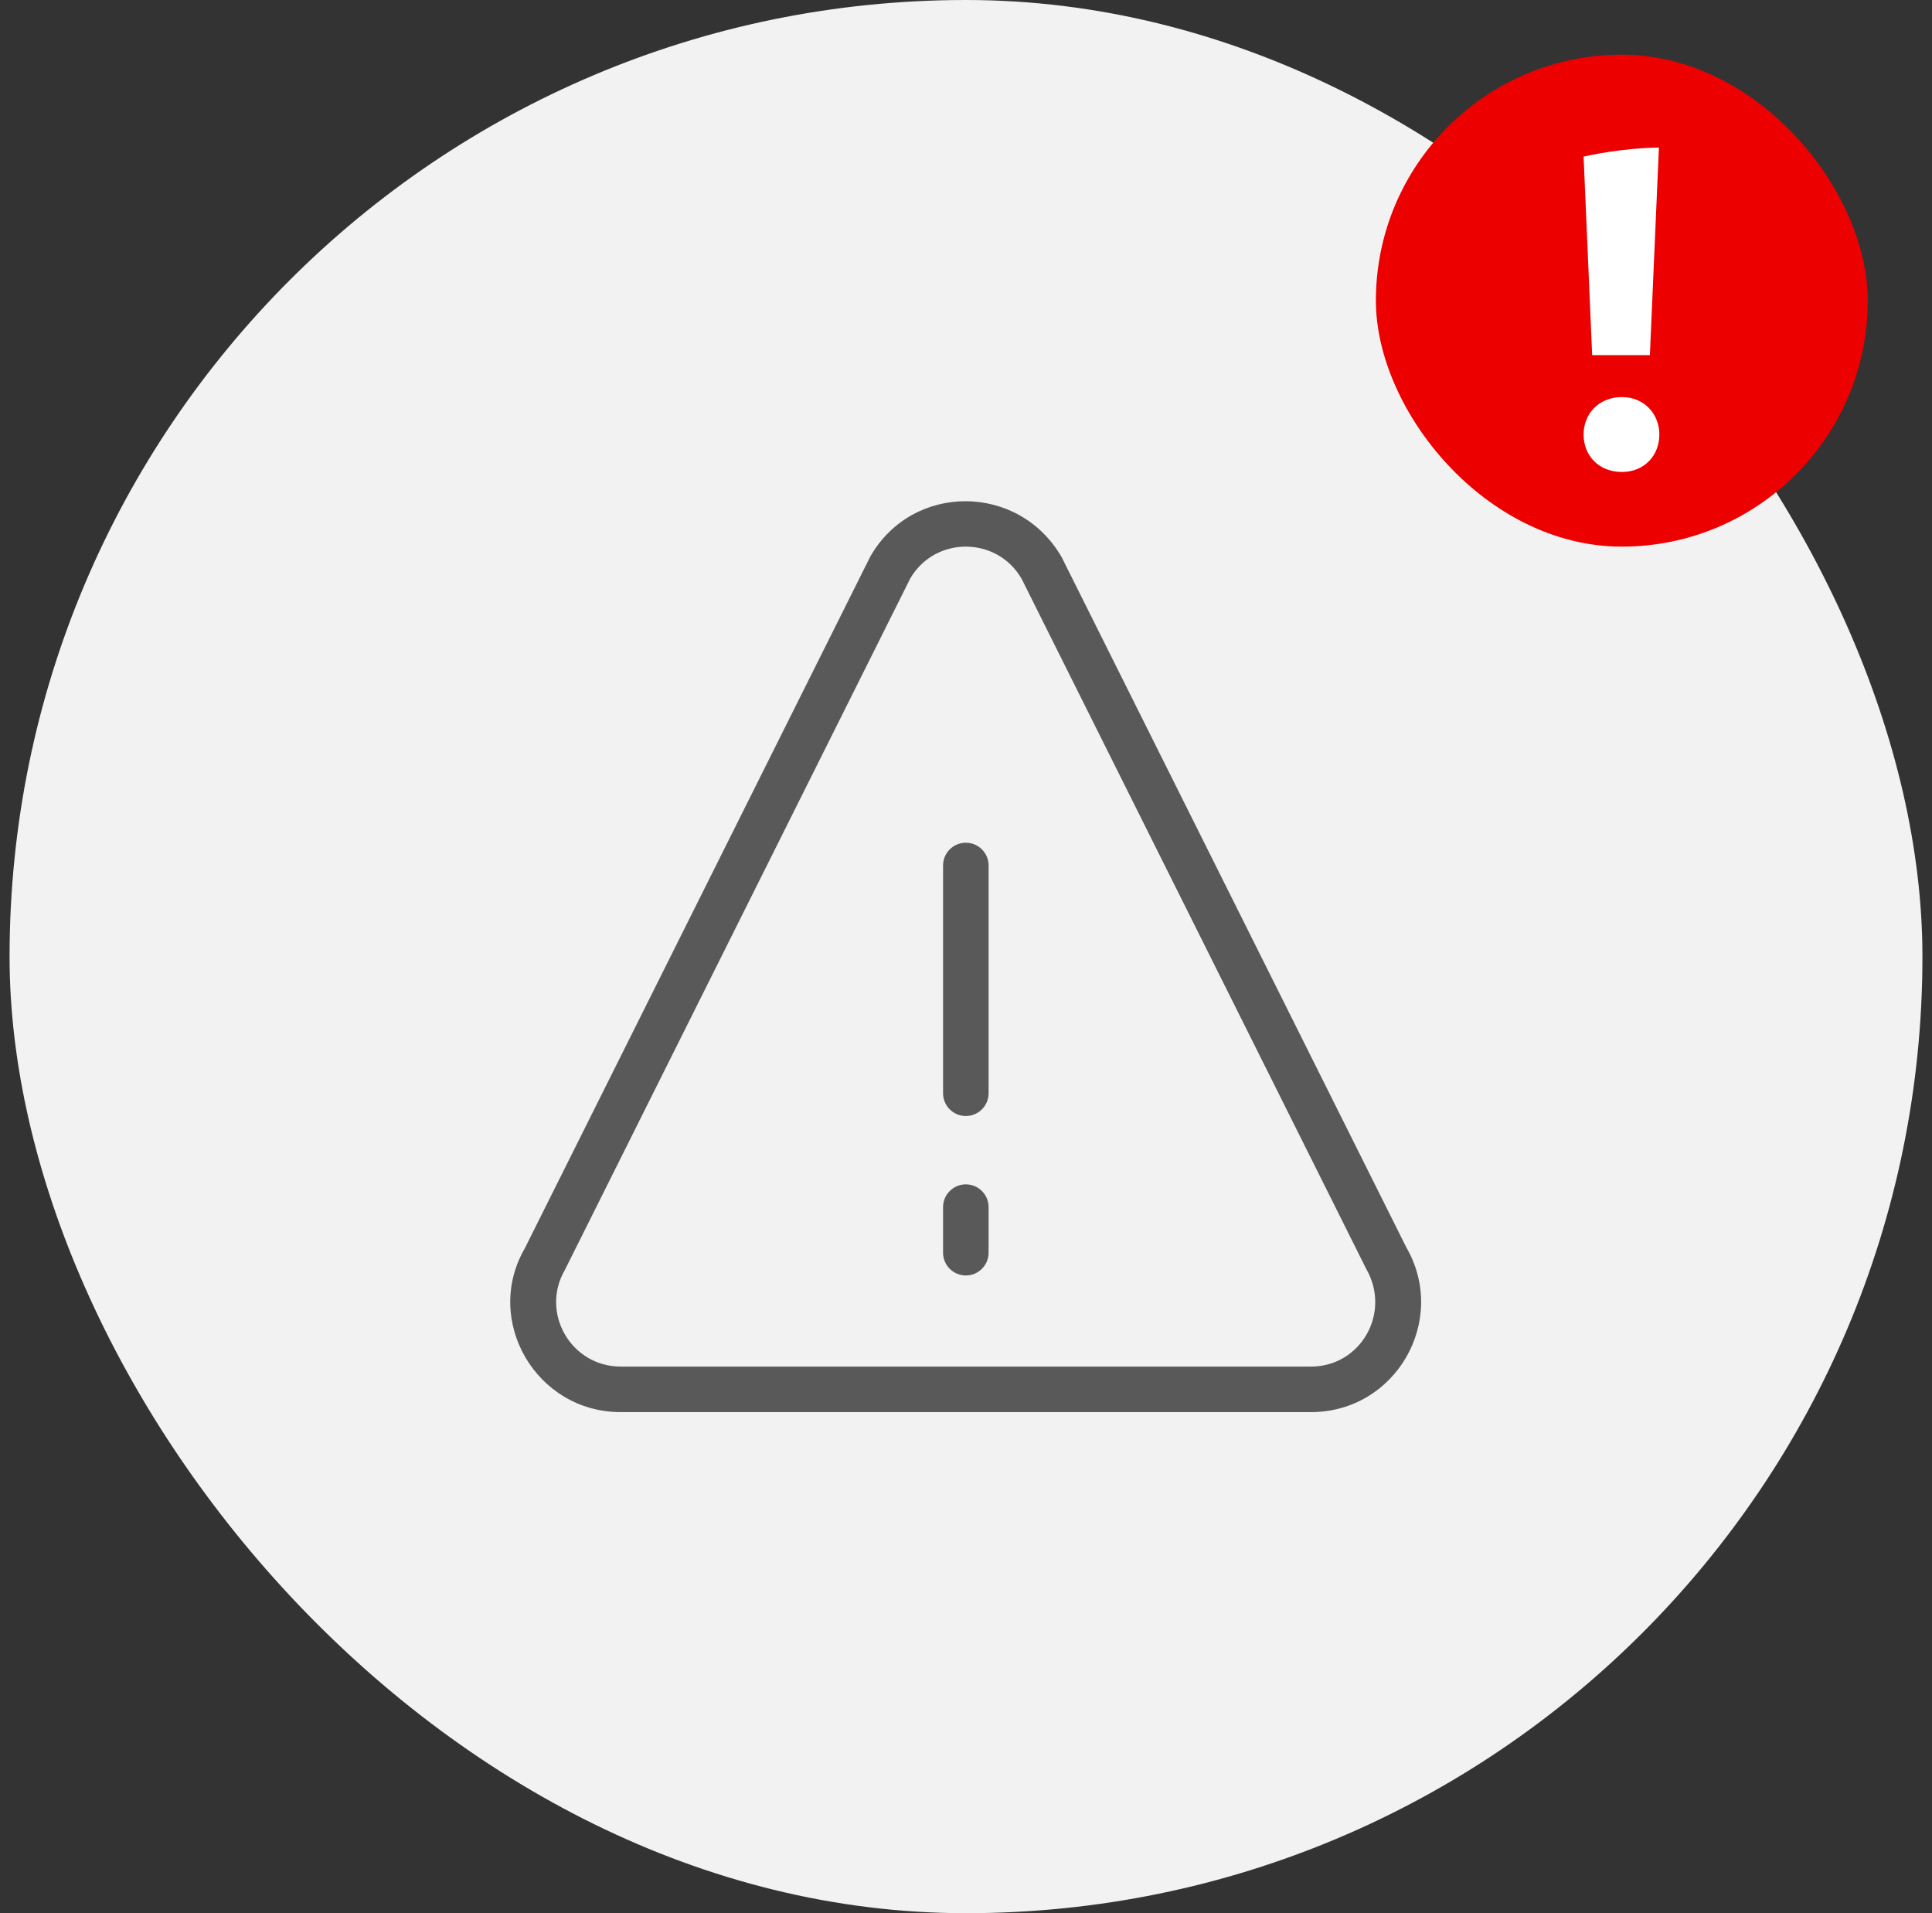 <svg width="101" height="100" viewBox="0 0 101 100" fill="none" xmlns="http://www.w3.org/2000/svg">
<rect x="0" y="0" width="101" height="100" fill="#333333" stroke="none"/>
<rect x="0.5" width="100" height="100" rx="50" fill="#F2F2F2"/>
<path fill-rule="evenodd" clip-rule="evenodd" d="M45.513 29.062C47.725 25.233 53.256 25.233 55.503 29.126L73.514 65.189C75.727 69.02 72.962 73.809 68.538 73.809H32.447C28.022 73.809 25.255 69.02 27.433 65.253L45.479 29.126L45.513 29.062ZM53.408 30.254C52.117 28.02 48.898 28.011 47.591 30.225L29.528 66.381C28.233 68.623 29.854 71.429 32.447 71.429H68.538C71.13 71.429 72.749 68.623 71.419 66.317L53.408 30.254ZM50.491 61.905C51.149 61.905 51.681 62.438 51.681 63.095V65.476C51.681 66.134 51.149 66.667 50.491 66.667C49.834 66.667 49.301 66.134 49.301 65.476V63.095C49.301 62.438 49.834 61.905 50.491 61.905ZM50.491 44.048C51.149 44.048 51.681 44.581 51.681 45.238V57.143C51.681 57.8 51.149 58.333 50.491 58.333C49.834 58.333 49.301 57.8 49.301 57.143V45.238C49.301 44.581 49.834 44.048 50.491 44.048Z" fill="#595959"/>
<rect x="71.928" y="2.857" width="25.714" height="25.714" rx="12.857" fill="#EC0000"/>
<path d="M83.234 18.562L82.786 8.186C83.918 7.927 85.568 7.714 86.724 7.714L86.252 18.562H83.234ZM84.79 24.669C83.564 24.669 82.786 23.797 82.786 22.712C82.786 21.651 83.564 20.755 84.79 20.755C85.969 20.755 86.747 21.651 86.747 22.712C86.747 23.797 85.969 24.669 84.79 24.669Z" fill="white"/>
</svg>
